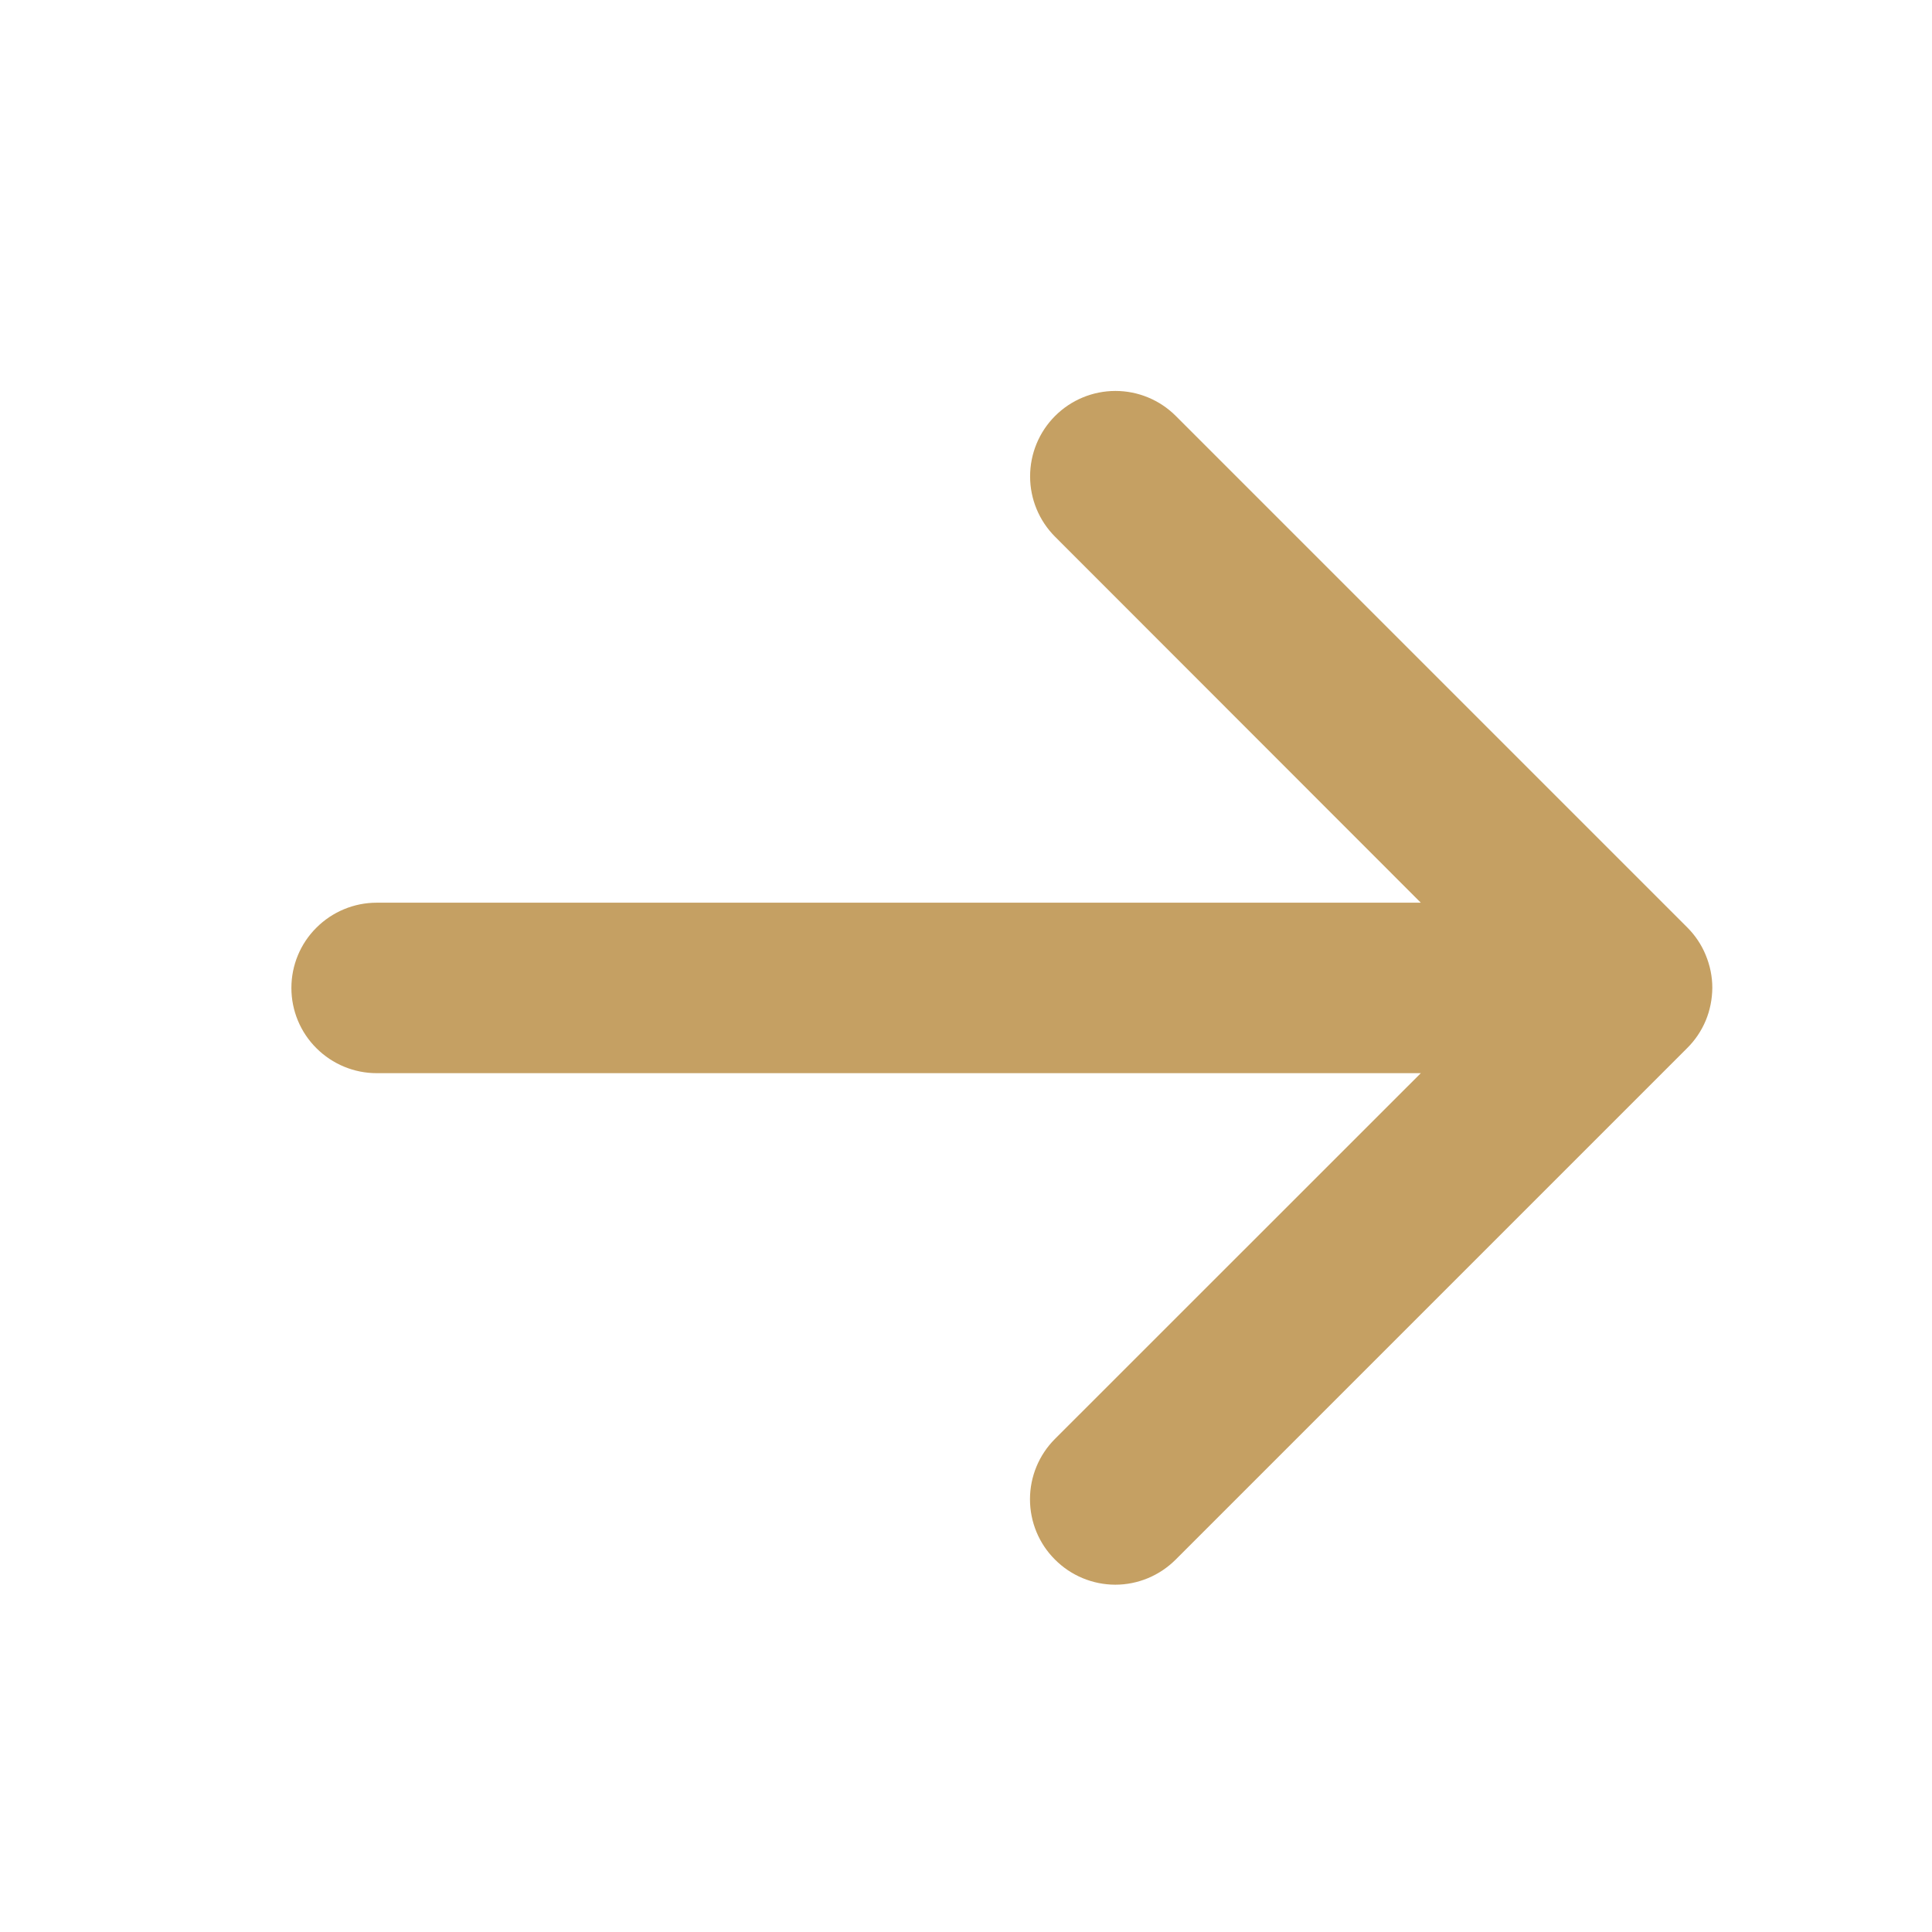 <svg width="17" height="17" viewBox="0 0 17 17" fill="none" xmlns="http://www.w3.org/2000/svg">
<path d="M14.845 9.223L10.345 13.723C10.204 13.864 10.013 13.944 9.814 13.944C9.615 13.944 9.423 13.864 9.283 13.723C9.142 13.583 9.063 13.392 9.063 13.192C9.063 12.993 9.142 12.802 9.283 12.661L12.502 9.443H3.314C3.116 9.443 2.925 9.364 2.784 9.223C2.643 9.083 2.564 8.892 2.564 8.693C2.564 8.494 2.643 8.303 2.784 8.163C2.925 8.022 3.116 7.943 3.314 7.943H12.502L9.284 4.723C9.143 4.582 9.064 4.391 9.064 4.192C9.064 3.992 9.143 3.801 9.284 3.66C9.425 3.519 9.616 3.44 9.815 3.44C10.014 3.44 10.205 3.519 10.346 3.66L14.846 8.16C14.916 8.23 14.972 8.313 15.009 8.404C15.047 8.496 15.067 8.593 15.067 8.692C15.066 8.791 15.047 8.889 15.009 8.98C14.971 9.071 14.915 9.154 14.845 9.223Z" fill="#C5A063"/>
</svg>

